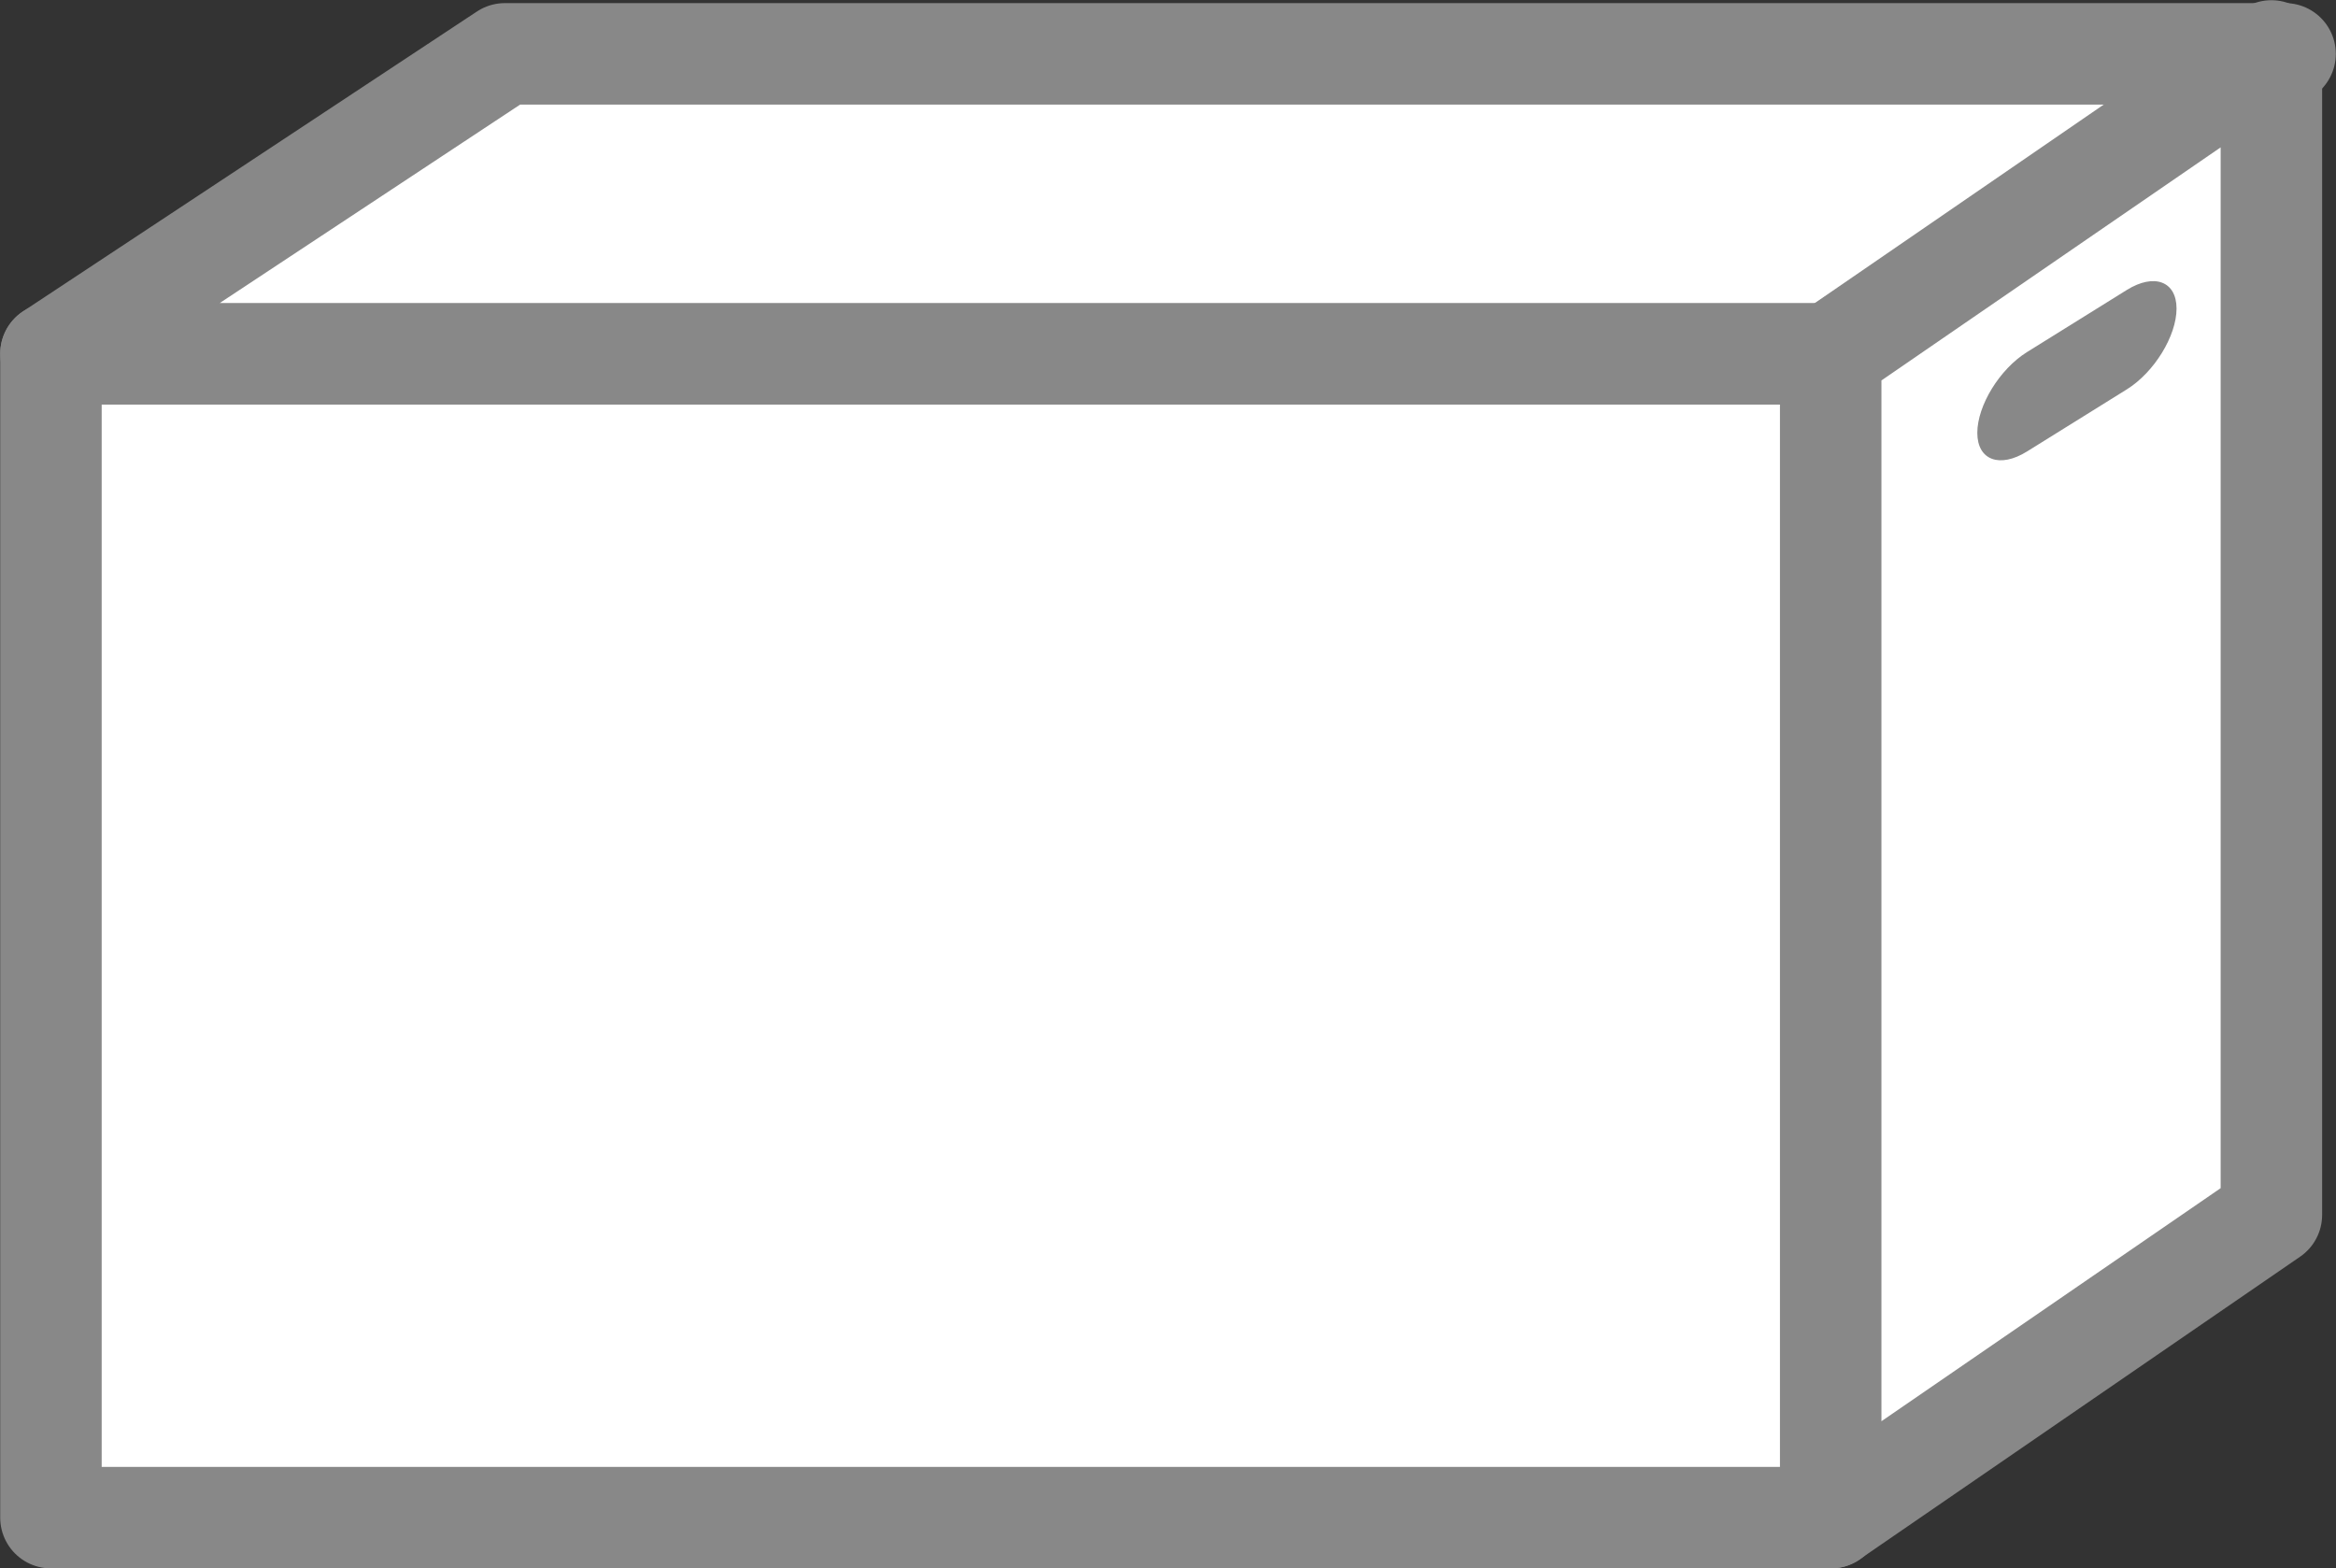 <?xml version="1.0" encoding="UTF-8"?>
<svg id="_レイヤー_2" data-name="レイヤー 2" xmlns="http://www.w3.org/2000/svg" viewBox="0 0 56.4 37.86">
  <rect x="0" y="0" width="56.4" height="37.86" fill="#333333" stroke="none"/>
  <defs>
    <style>
      .cls-1 {
        fill: #fff;
        stroke: #888;
        stroke-linecap: round;
        stroke-linejoin: round;
        stroke-width: 2.45px;
      }

      .cls-2 {
        fill: #888;
        stroke-width: 0px;
      }
    </style>
  </defs>
  <g id="_レイヤー_1-2" data-name="レイヤー 1">
    <g>
      <rect class="cls-1" x="1.23" y="8.54" width="42.98" height="28.1"/>
      <polygon class="cls-1" points="55.17 1.3 12.19 1.3 1.23 8.54 44.2 8.54 55.17 1.3"/>
      <polygon class="cls-1" points="44.2 36.64 54.84 29.33 54.84 1.23 44.2 8.54 44.2 36.64"/>
      <path class="cls-2" d="m51.35,9.4l-2.41,1.5c-.66.41-1.2.21-1.2-.45h0c0-.66.54-1.54,1.2-1.95l2.41-1.5c.66-.41,1.2-.21,1.2.45h0c0,.66-.54,1.54-1.2,1.95Z"/>
    </g>
  </g>
</svg>